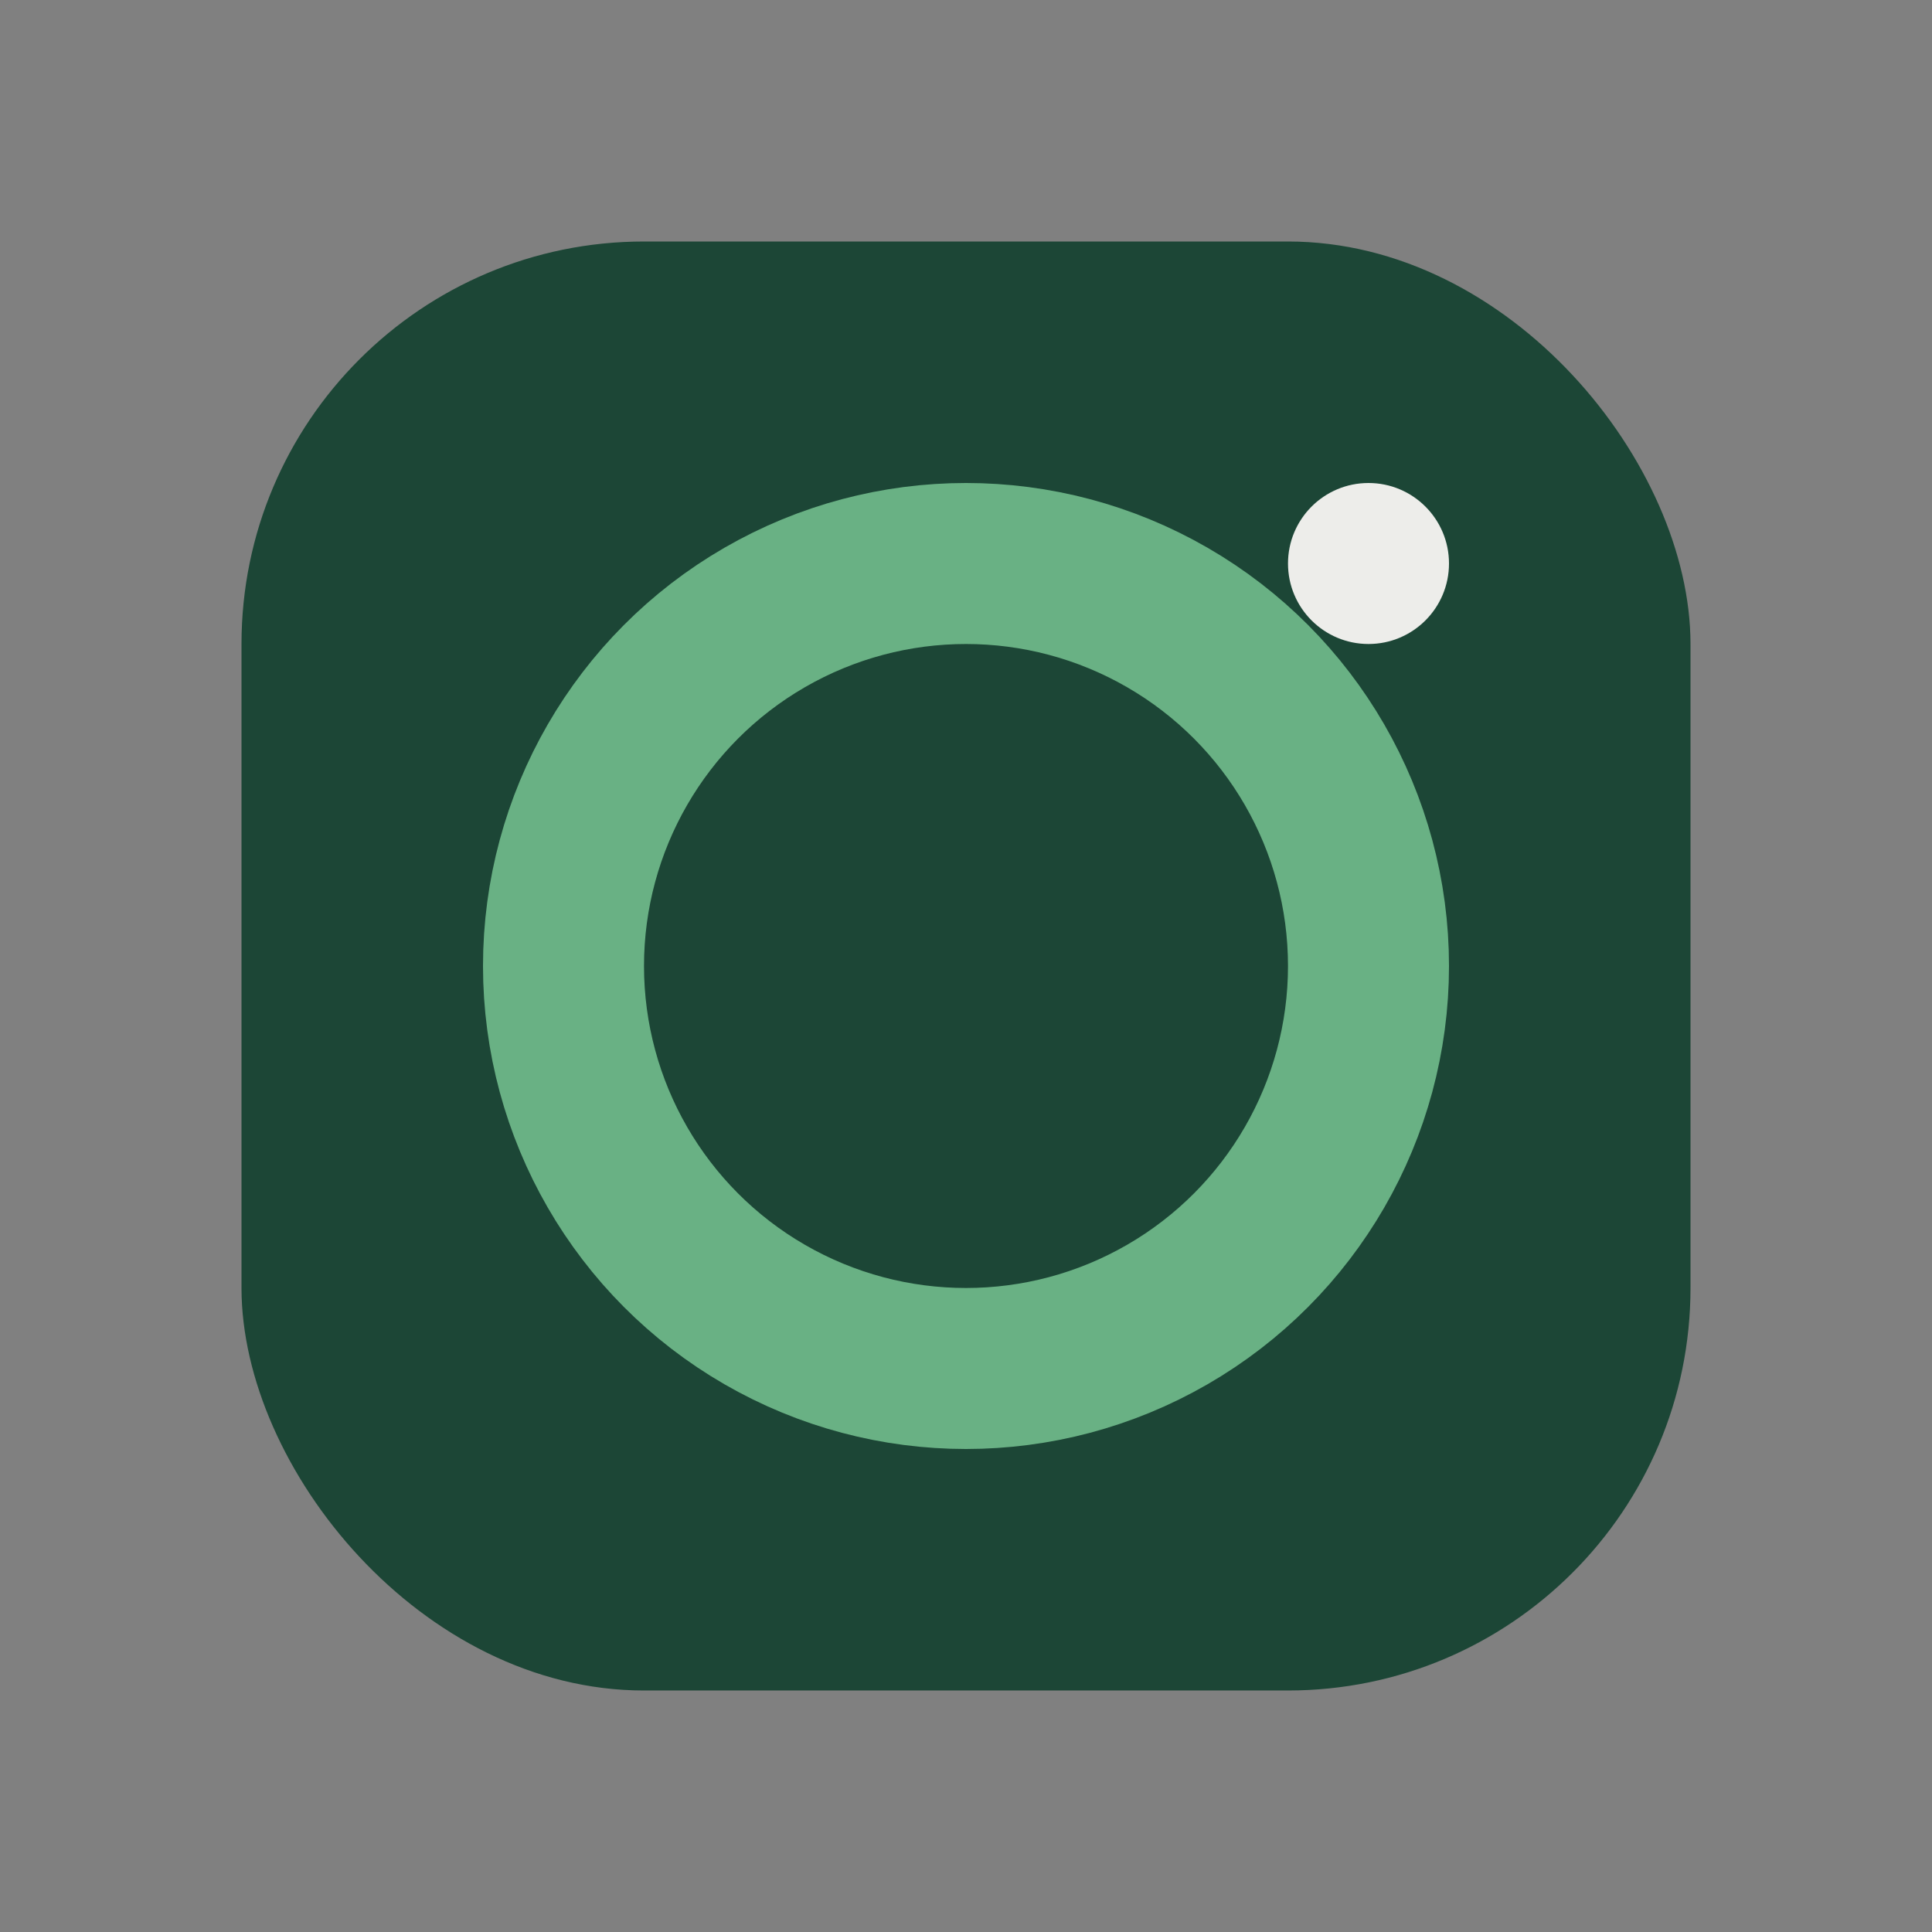 <?xml version="1.0" encoding="UTF-8"?>
<svg xmlns="http://www.w3.org/2000/svg" viewBox="0 0 24 24" width="24" height="24"><rect x="0" y="0" width="24" height="24" fill="#808080" stroke="none"/><rect x="3" y="3" width="18" height="18" rx="5" fill="#1C4636"/><circle cx="12" cy="12" r="5" fill="none" stroke="#69B184" stroke-width="2"/><circle cx="17" cy="7" r="1" fill="#EDEDEA"/></svg>
